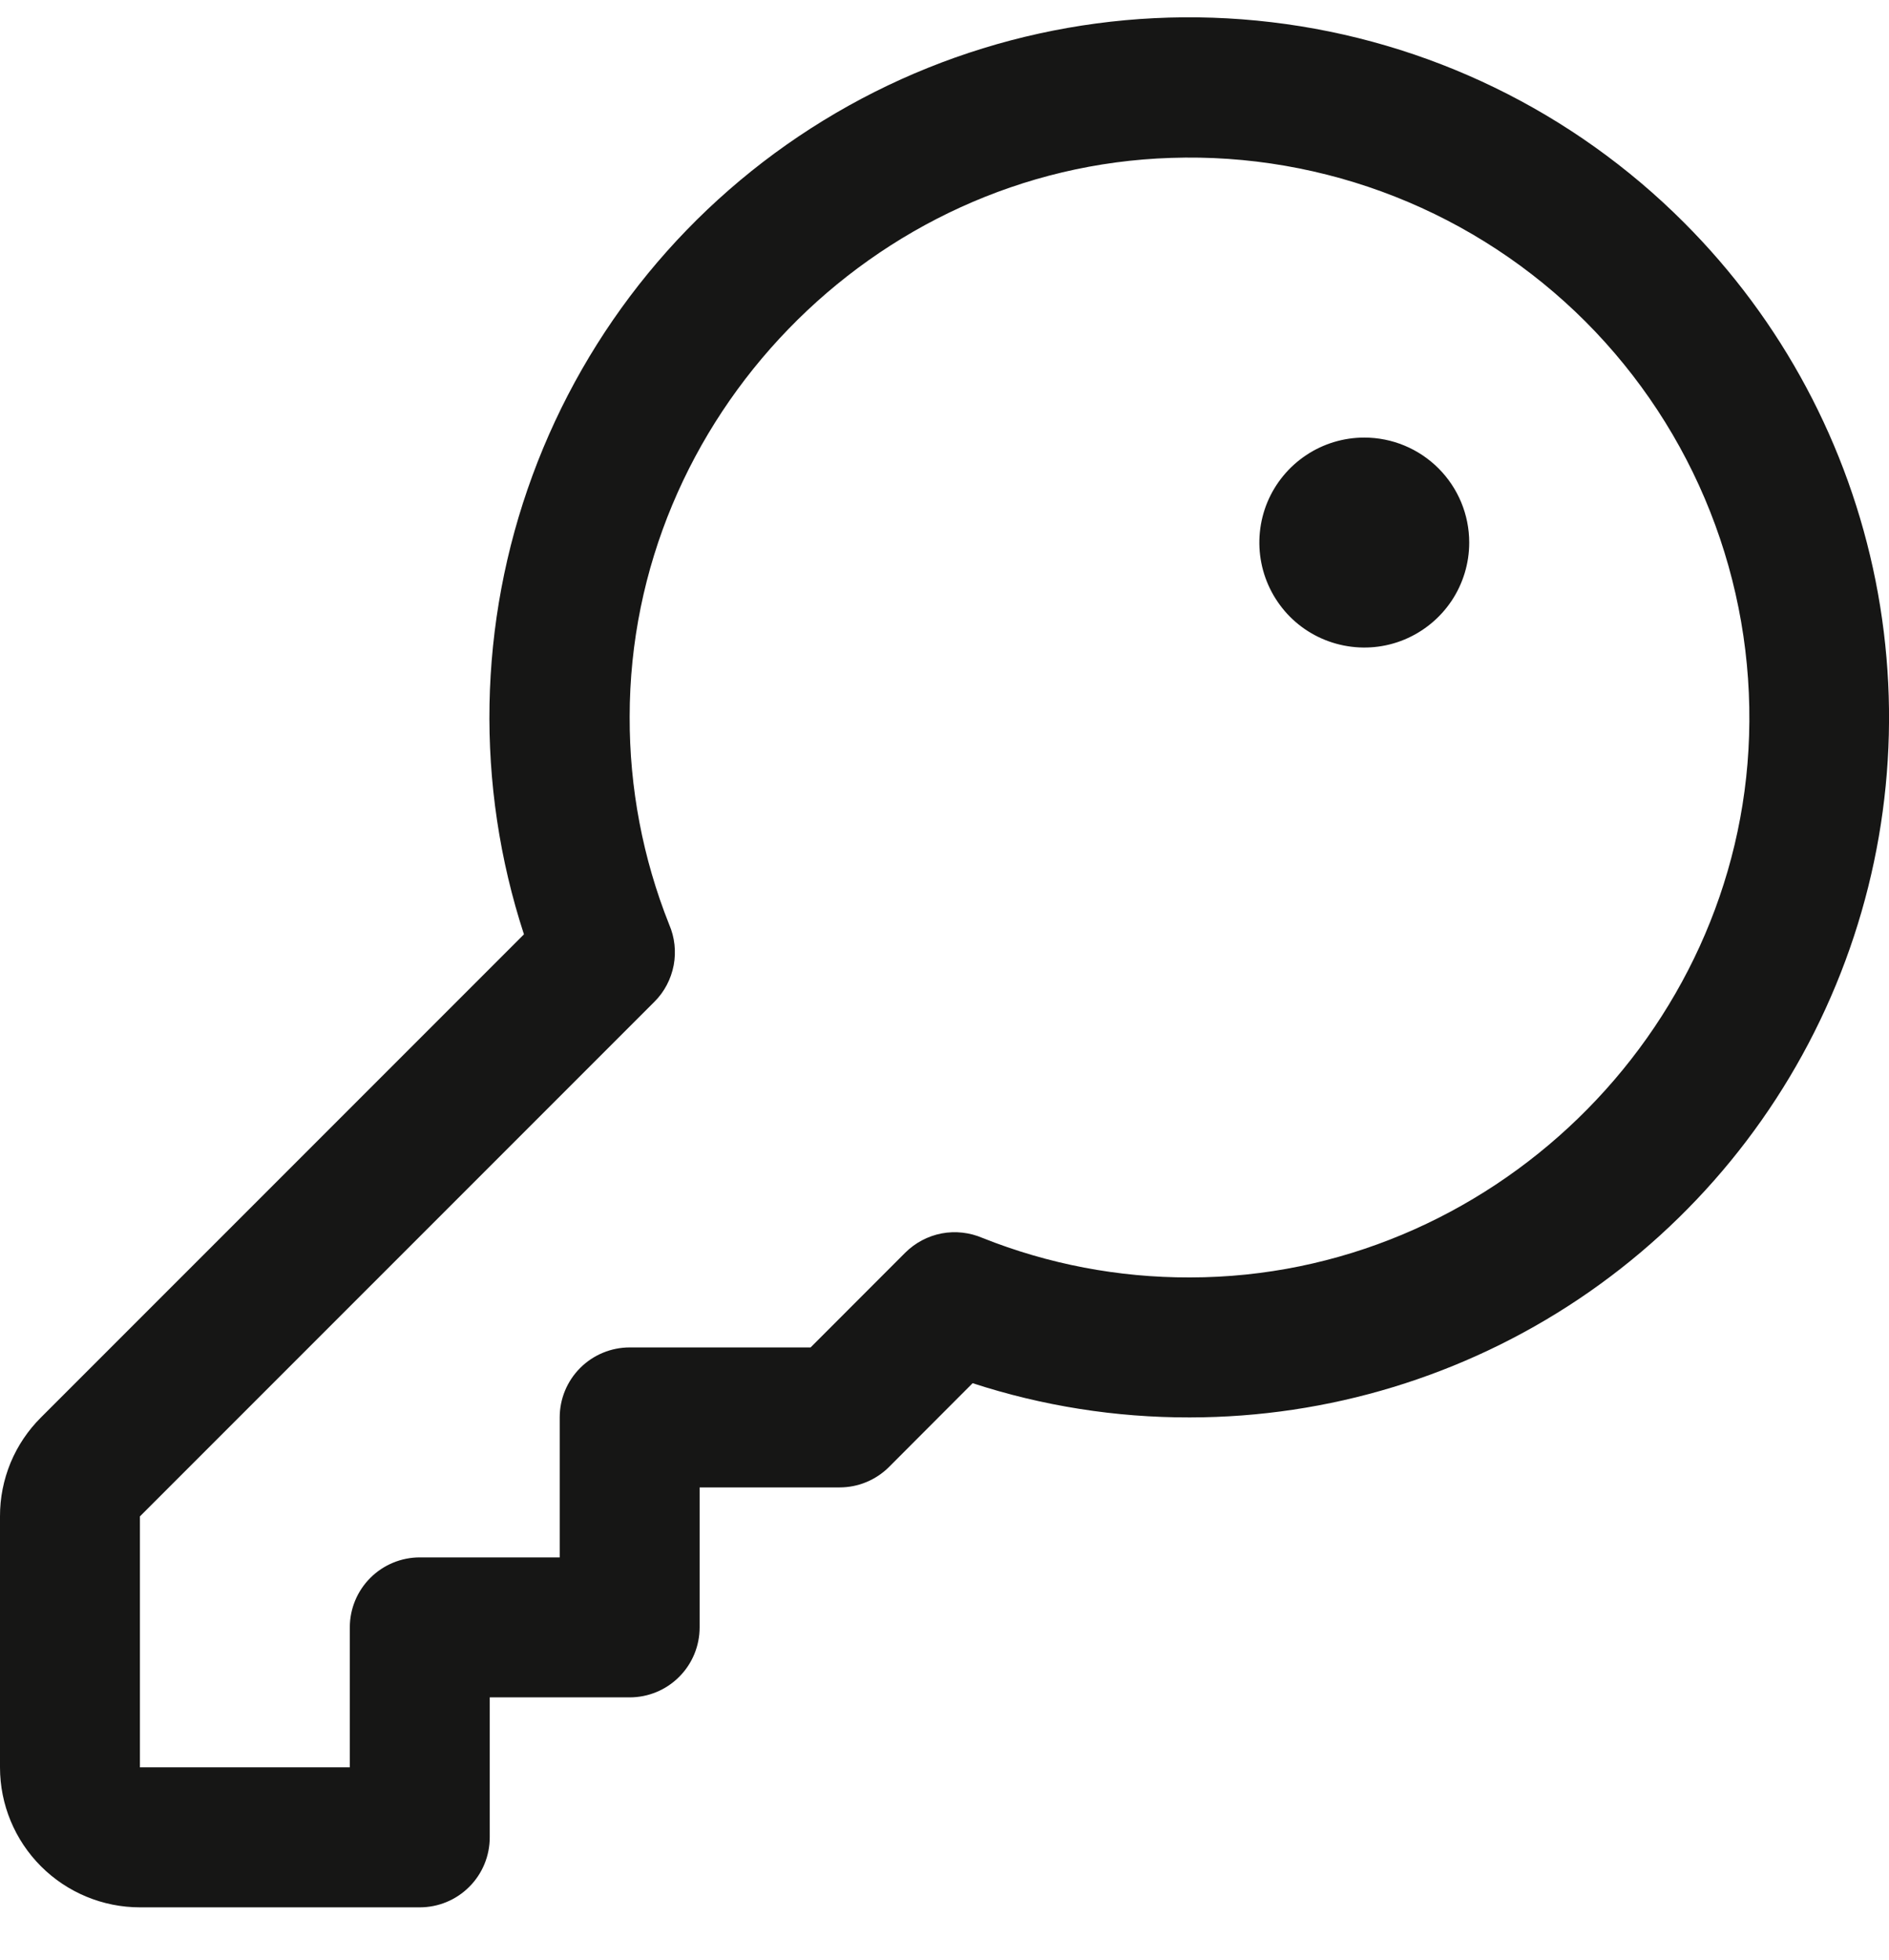 <svg width="27" height="28" viewBox="0 0 27 28" fill="none" xmlns="http://www.w3.org/2000/svg">
<path d="M24.071 3.181C22.483 1.59 20.405 0.581 18.173 0.317C15.94 0.052 13.684 0.547 11.768 1.722C9.851 2.897 8.387 4.684 7.611 6.793C6.834 8.903 6.791 11.213 7.489 13.35L0.586 20.252C0.4 20.437 0.252 20.657 0.151 20.9C0.051 21.143 -0.001 21.403 1.01186e-05 21.666V25.252C1.01186e-05 25.783 0.211 26.291 0.586 26.666C0.961 27.041 1.47 27.252 2 27.252H6C6.265 27.252 6.52 27.147 6.707 26.959C6.895 26.772 7 26.517 7 26.252V24.252H9C9.265 24.252 9.52 24.147 9.707 23.959C9.895 23.772 10 23.517 10 23.252V21.252H12C12.131 21.252 12.261 21.227 12.383 21.176C12.504 21.126 12.615 21.052 12.707 20.96L13.902 19.763C14.903 20.089 15.948 20.254 17 20.252H17.012C18.989 20.25 20.921 19.662 22.564 18.562C24.206 17.462 25.486 15.9 26.241 14.073C26.997 12.246 27.194 10.237 26.808 8.298C26.421 6.359 25.469 4.579 24.071 3.181ZM25 10.515C24.864 14.776 21.281 18.247 17.014 18.252H17C15.988 18.254 14.984 18.063 14.044 17.688C13.86 17.609 13.656 17.586 13.459 17.623C13.262 17.661 13.081 17.757 12.939 17.898L11.586 19.252H9C8.735 19.252 8.48 19.358 8.293 19.545C8.105 19.733 8 19.987 8 20.252V22.252H6C5.735 22.252 5.48 22.358 5.293 22.545C5.105 22.733 5 22.987 5 23.252V25.252H2V21.666L9.354 14.313C9.496 14.172 9.591 13.99 9.629 13.793C9.666 13.596 9.644 13.392 9.564 13.208C9.188 12.265 8.997 11.258 9 10.242C9 5.975 12.476 2.392 16.738 2.256C17.832 2.219 18.922 2.408 19.941 2.81C20.96 3.212 21.885 3.819 22.66 4.593C23.434 5.368 24.042 6.293 24.444 7.311C24.847 8.33 25.036 9.42 25 10.515ZM21 7.752C21 8.049 20.912 8.339 20.747 8.586C20.582 8.832 20.348 9.024 20.074 9.138C19.8 9.252 19.498 9.281 19.207 9.223C18.916 9.165 18.649 9.023 18.439 8.813C18.23 8.603 18.087 8.336 18.029 8.045C17.971 7.754 18.001 7.452 18.114 7.178C18.228 6.904 18.42 6.67 18.667 6.505C18.913 6.34 19.203 6.252 19.5 6.252C19.898 6.252 20.279 6.41 20.561 6.692C20.842 6.973 21 7.354 21 7.752Z" fill="#161615"/>
</svg>
